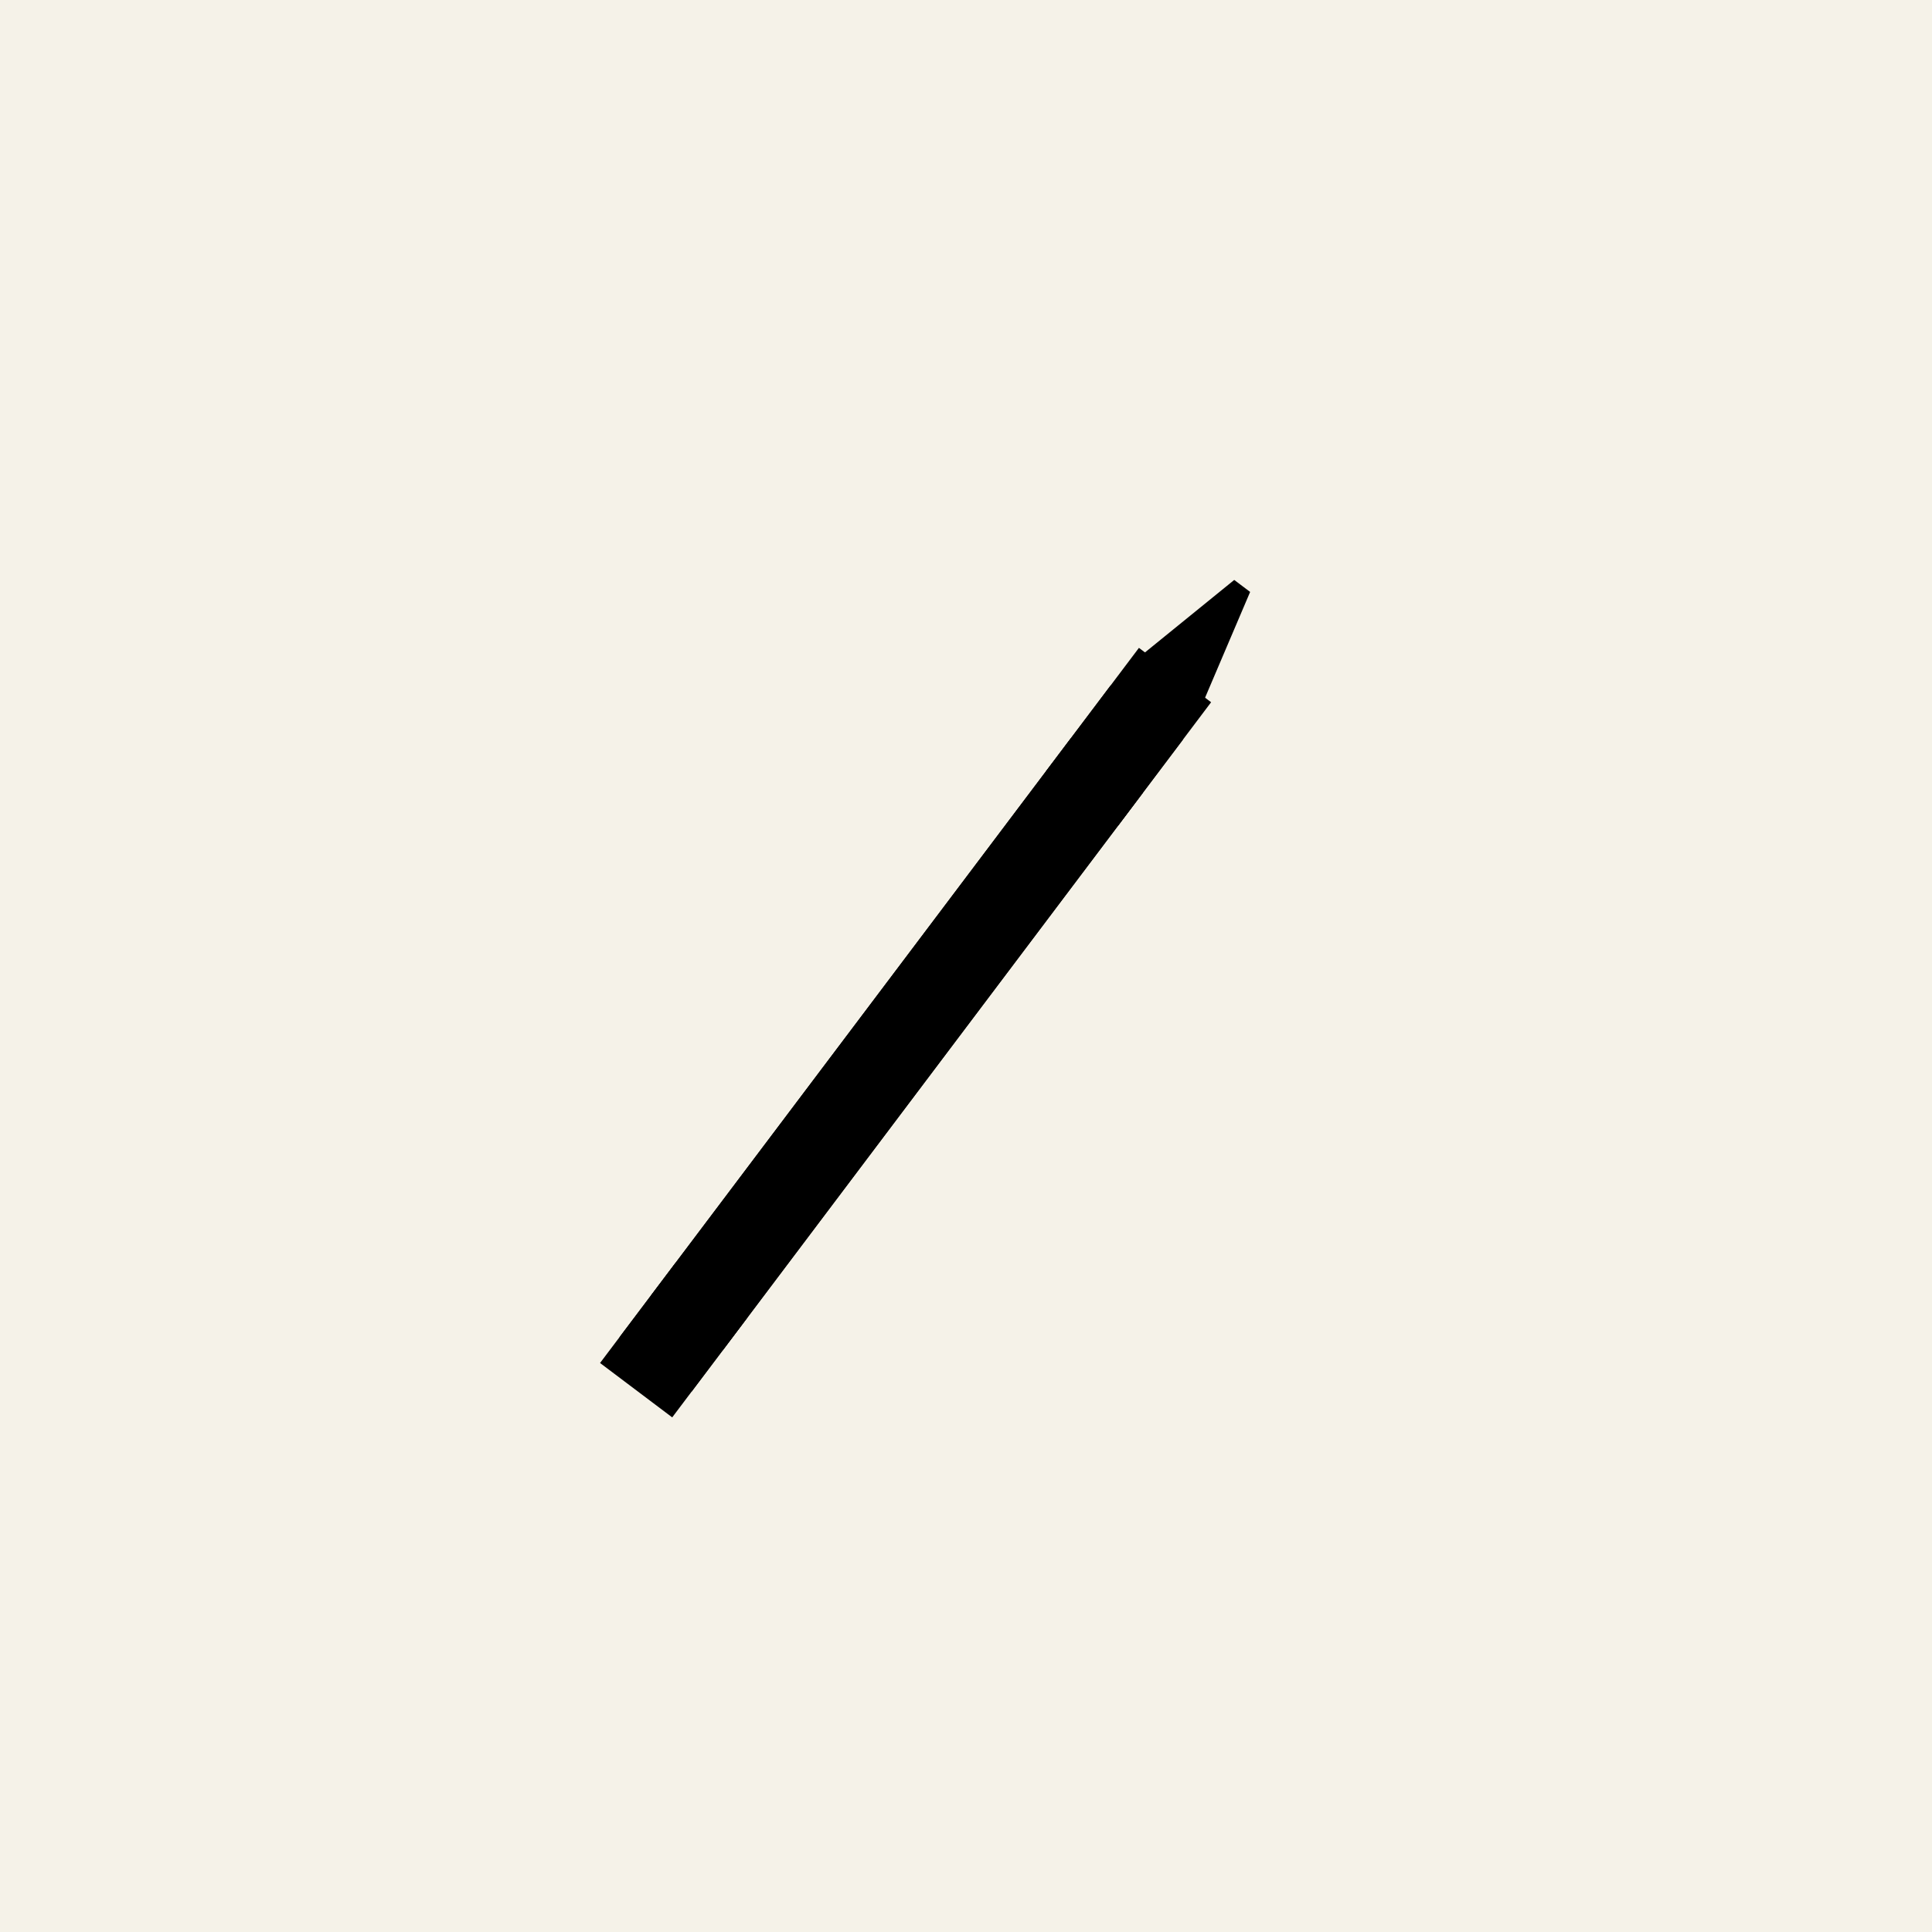 <svg width="100%" height="100%" viewBox="0 0 1000 1000" xmlns="http://www.w3.org/2000/svg" xmlns:xlink="http://www.w3.org/1999/xlink"><rect width="1000" height="1000" x="0" y="0" fill="#F5F2E8"/><g transform="translate(534 259)"><g transform="rotate(37,0,150) scale(1.5)"><path d="M2.363 39.51H28.822L19.03 0H12.154L2.363 39.51Z" fill="hsl(83,72%, 46%)"/><path d="M2.09808e-05 38.505H31.18V347.491H2.09808e-05V38.505Z" fill="hsl(83,72%, 51%)"/><path d="M2.09808e-05 54.701H31.18V336.365H2.09808e-05V54.701Z" fill="hsl(83,72%, 63%)"/><path d="M31.189 91.803H0.009V77.597H31.189V91.803Z" fill="hsl(0, 0%, 7%)"/><path d="M31.189 318.496H0.009V304.289H31.189V318.496Z" fill="hsl(0, 0%, 7%)"/></g></g></svg>